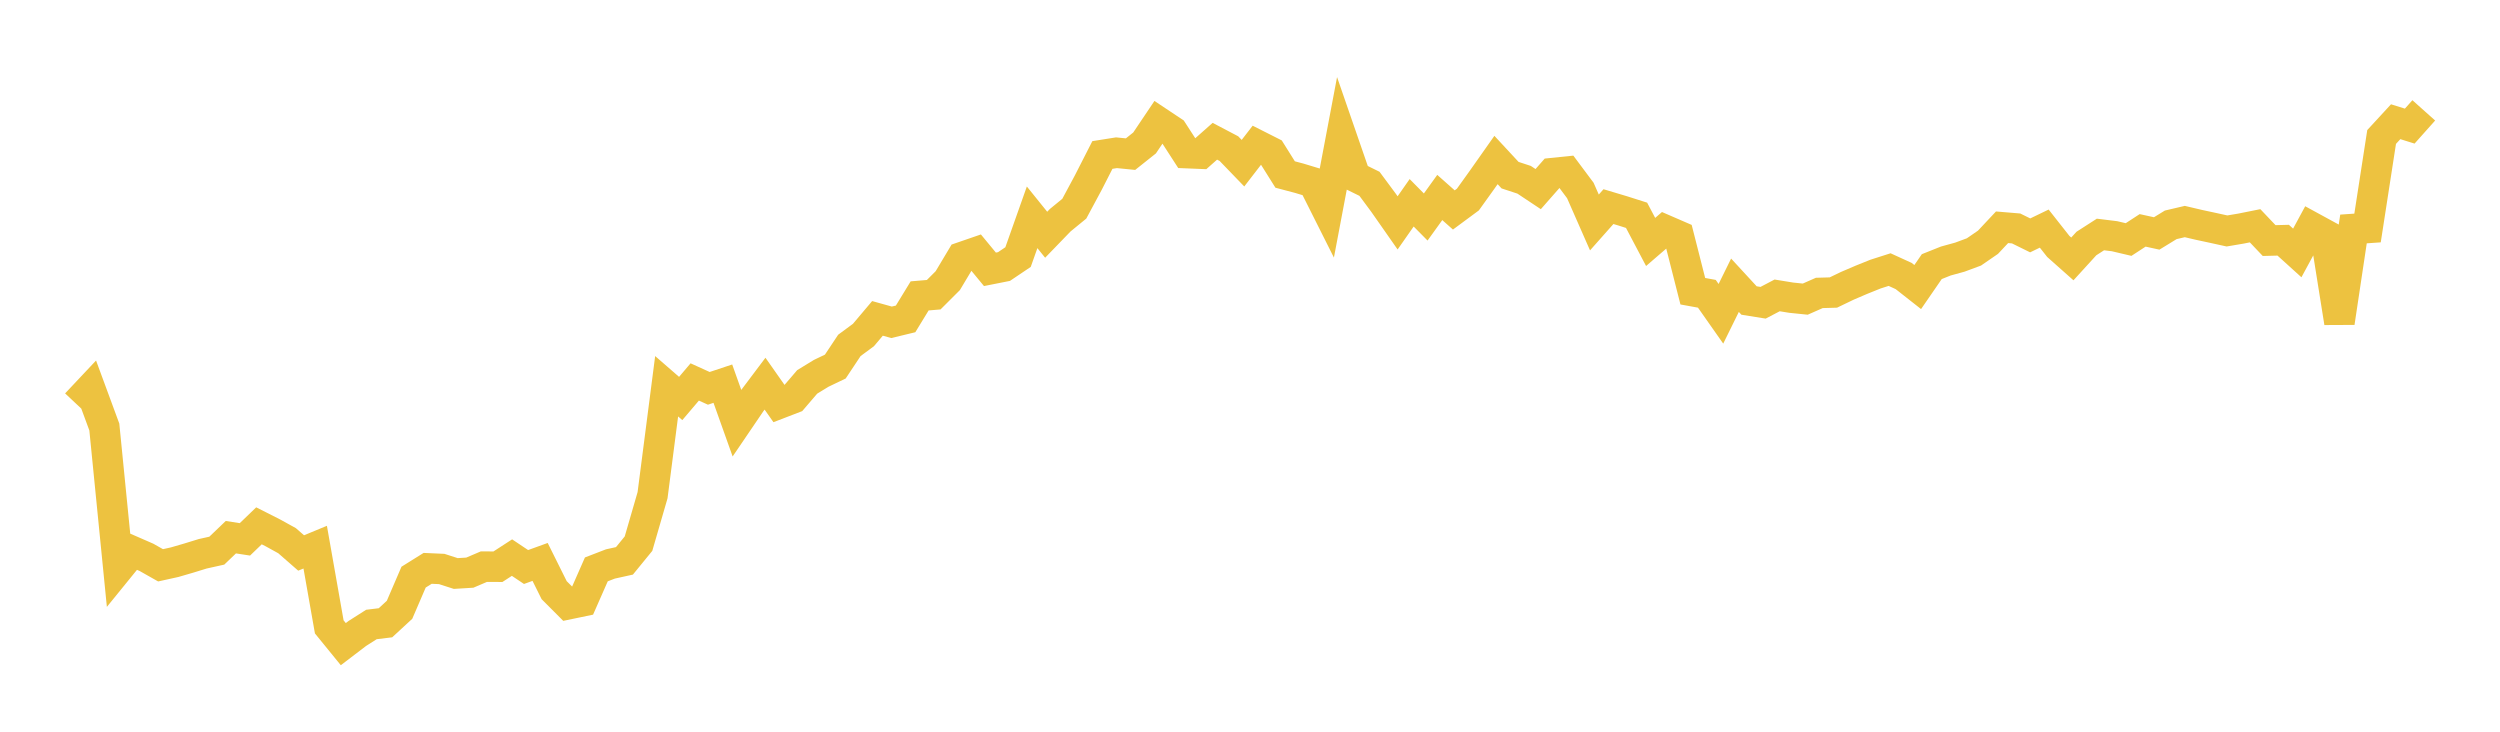 <svg width="164" height="48" xmlns="http://www.w3.org/2000/svg" xmlns:xlink="http://www.w3.org/1999/xlink"><path fill="none" stroke="rgb(237,194,64)" stroke-width="2" d="M5,26.492L5.922,25.512L6.844,28.013L7.766,37.297L8.689,36.161L9.611,36.563L10.533,37.084L11.455,36.88L12.377,36.612L13.299,36.328L14.222,36.123L15.144,35.24L16.066,35.382L16.988,34.494L17.91,34.961L18.832,35.47L19.754,36.275L20.677,35.893L21.599,41.123L22.521,42.256L23.443,41.553L24.365,40.966L25.287,40.854L26.21,40.002L27.132,37.86L28.054,37.284L28.976,37.325L29.898,37.622L30.82,37.566L31.743,37.172L32.665,37.177L33.587,36.579L34.509,37.196L35.431,36.862L36.353,38.715L37.275,39.639L38.198,39.447L39.12,37.352L40.042,36.996L40.964,36.792L41.886,35.663L42.808,32.485L43.731,25.338L44.653,26.14L45.575,25.056L46.497,25.475L47.419,25.168L48.341,27.753L49.263,26.396L50.186,25.169L51.108,26.482L52.03,26.127L52.952,25.052L53.874,24.489L54.796,24.047L55.719,22.658L56.641,21.978L57.563,20.886L58.485,21.143L59.407,20.92L60.329,19.411L61.251,19.333L62.174,18.411L63.096,16.869L64.018,16.551L64.94,17.668L65.862,17.485L66.784,16.864L67.707,14.256L68.629,15.399L69.551,14.445L70.473,13.691L71.395,11.974L72.317,10.167L73.24,10.02L74.162,10.112L75.084,9.378L76.006,8.006L76.928,8.62L77.85,10.045L78.772,10.083L79.695,9.266L80.617,9.75L81.539,10.705L82.461,9.511L83.383,9.977L84.305,11.448L85.228,11.692L86.15,11.971L87.072,13.807L87.994,8.937L88.916,11.604L89.838,12.058L90.76,13.302L91.683,14.621L92.605,13.303L93.527,14.236L94.449,12.955L95.371,13.773L96.293,13.091L97.216,11.805L98.138,10.496L99.06,11.49L99.982,11.793L100.904,12.406L101.826,11.357L102.749,11.262L103.671,12.497L104.593,14.594L105.515,13.554L106.437,13.83L107.359,14.123L108.281,15.872L109.204,15.076L110.126,15.476L111.048,19.104L111.97,19.272L112.892,20.585L113.814,18.712L114.737,19.713L115.659,19.861L116.581,19.378L117.503,19.528L118.425,19.623L119.347,19.216L120.269,19.19L121.192,18.746L122.114,18.351L123.036,17.98L123.958,17.685L124.88,18.106L125.802,18.831L126.725,17.49L127.647,17.122L128.569,16.868L129.491,16.526L130.413,15.891L131.335,14.909L132.257,14.986L133.18,15.441L134.102,14.996L135.024,16.166L135.946,16.985L136.868,15.975L137.79,15.382L138.713,15.496L139.635,15.713L140.557,15.112L141.479,15.314L142.401,14.749L143.323,14.533L144.246,14.75L145.168,14.948L146.09,15.151L147.012,14.995L147.934,14.81L148.856,15.781L149.778,15.757L150.701,16.593L151.623,14.889L152.545,15.392L153.467,21.166L154.389,15.02L155.311,14.956L156.234,8.986L157.156,7.985L158.078,8.273L159,7.24"></path></svg>